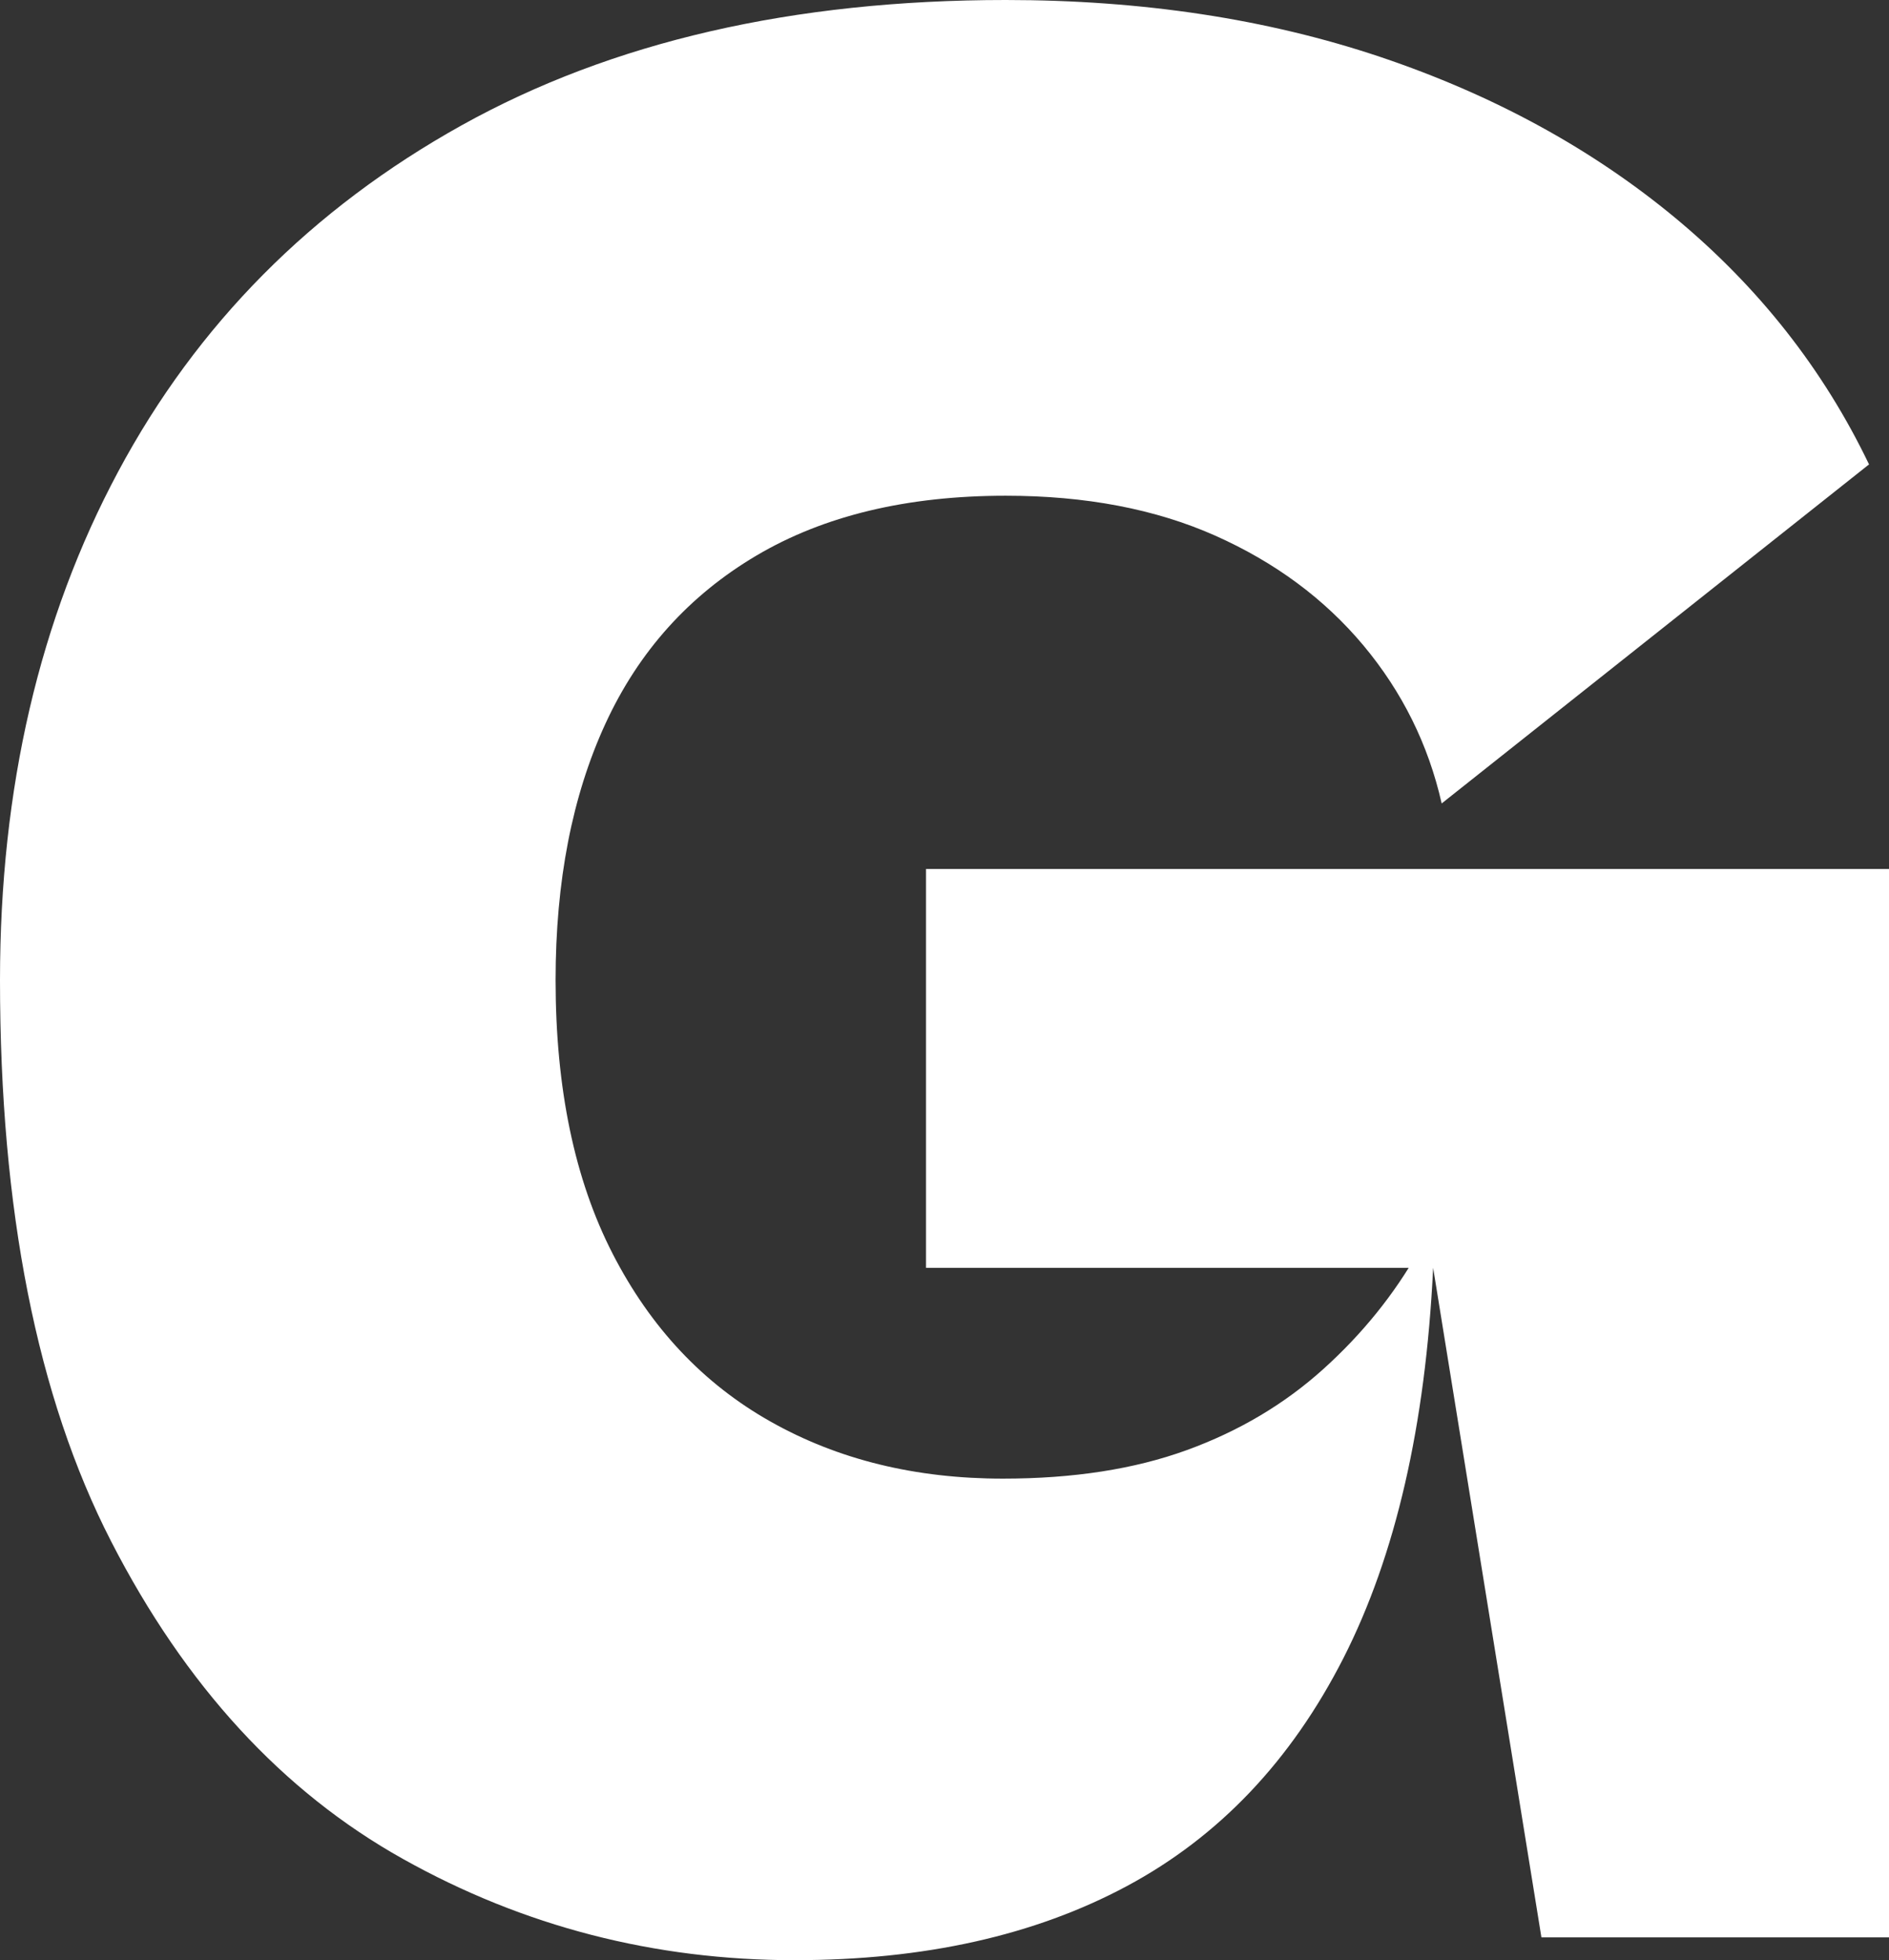 <?xml version="1.0" encoding="UTF-8"?>
<svg id="uuid-e7a1a948-ebf3-4a08-8110-591d78404a1e" data-name="Layer 2" xmlns="http://www.w3.org/2000/svg" viewBox="0 0 578.2 600">
  <rect x="0" y="0" width="578.2" height="600" fill="#333333" stroke="none"/>
  <g id="uuid-737d4dcd-b01d-4f6f-8641-48eedca27c95" data-name="Layer 1">
    <path d="M243.31,600c-43.03,0-83-10.31-119.91-30.96-36.93-20.63-66.71-53.05-89.39-97.24C11.34,427.63,0,370.35,0,300c0-58.72,12.06-110.61,36.19-155.67,24.12-45.05,59.15-80.37,105.09-105.96C187.2,12.8,242.73,0,307.85,0c41.86,0,80.08,5.82,114.68,17.44,34.58,11.64,64.67,28.06,90.26,49.27,25.58,21.23,45.35,46.37,59.3,75.44l-130.81,103.78c-4.08-18.01-12.07-34.15-23.98-48.4-11.92-14.24-27.04-25.43-45.35-33.58-18.32-8.14-39.68-12.21-64.1-12.21-30.24,0-55.68,6.11-76.31,18.31-20.64,12.21-36.05,29.37-46.22,51.45-10.18,22.1-15.26,48.27-15.26,78.49,0,33.14,5.81,61.05,17.44,83.72,11.62,22.67,27.76,39.83,48.4,51.45,20.63,11.64,44.33,17.44,71.08,17.44,21.5,0,40.25-2.9,56.25-8.72,15.98-5.8,29.94-14.09,41.86-24.85,11.91-10.75,21.65-22.81,29.21-36.19h6.11l-1.74,5.23c-2.33,48.27-11.49,88.08-27.47,119.48-16,31.4-38.09,54.66-66.28,69.77-28.21,15.13-62.07,22.67-101.6,22.67ZM578.2,593.02h-106.39l-33.14-204.94h-155.23v-122.09h294.77v327.04Z" style="fill: #fff;"/>
  </g>
</svg>